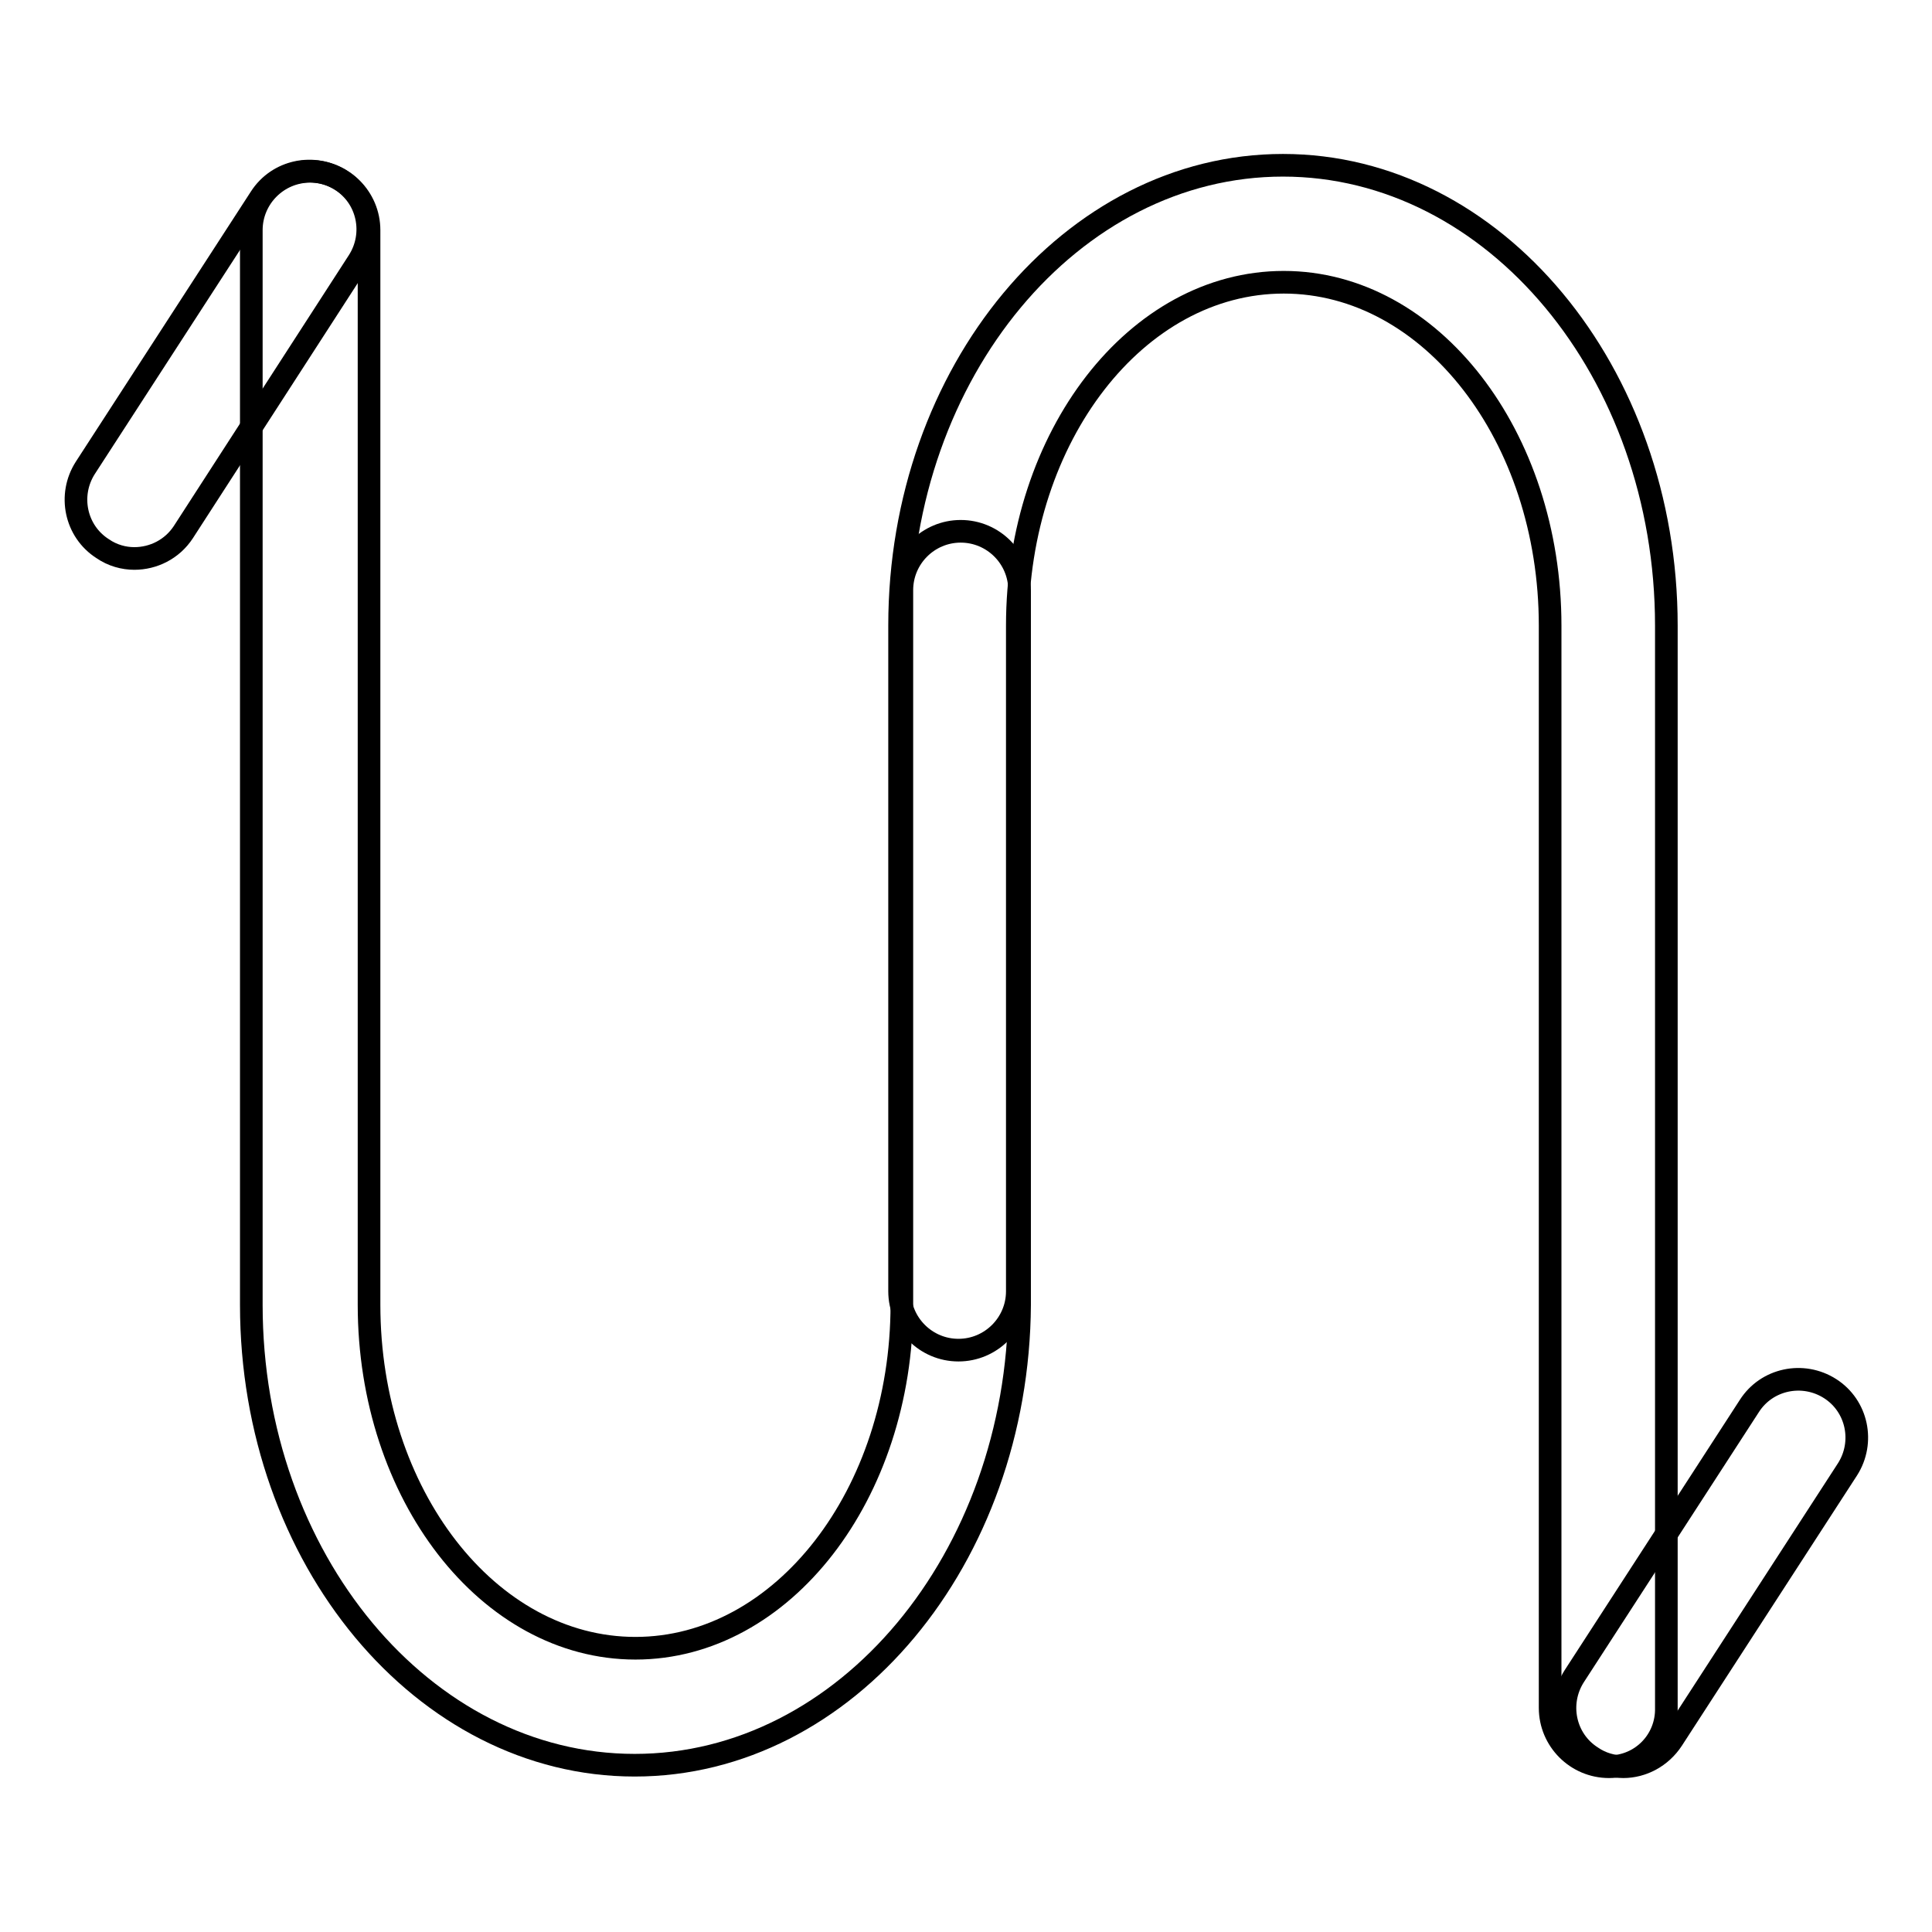 <?xml version="1.0" encoding="utf-8"?>
<!-- Svg Vector Icons : http://www.onlinewebfonts.com/icon -->
<!DOCTYPE svg PUBLIC "-//W3C//DTD SVG 1.1//EN" "http://www.w3.org/Graphics/SVG/1.1/DTD/svg11.dtd">
<svg version="1.1" xmlns="http://www.w3.org/2000/svg" xmlns:xlink="http://www.w3.org/1999/xlink" x="0px" y="0px" viewBox="0 0 256 256" enable-background="new 0 0 256 256" xml:space="preserve">
<g><g><path stroke-width="3" fill-opacity="0" stroke="#000000"  d="M84.1,233.9c-28,0-50.8-27.4-50.8-61V30.5c0-4.3,3.5-7.8,7.8-7.8c4.3,0,7.8,3.5,7.8,7.8v142.4c0,25.1,15.8,45.5,35.3,45.5c19.5,0,35.3-20.4,35.3-45.5V78.2c0-4.3,3.5-7.8,7.8-7.8c4.3,0,7.8,3.5,7.8,7.8v94.7C134.9,206.5,112.1,233.9,84.1,233.9z"/><path stroke-width="3" fill-opacity="0" stroke="#000000"  d="M213.2,234.1c-4.3,0-7.8-3.5-7.8-7.8V82.9c0-25.1-15.8-45.5-35.3-45.5c-19.5,0-35.3,20.4-35.3,45.5v88.2c0,4.3-3.5,7.8-7.8,7.8c-4.3,0-7.8-3.5-7.8-7.8V82.9c0-33.6,22.8-61,50.8-61c28,0,50.8,27.4,50.8,61v143.4C220.9,230.6,217.5,234.1,213.2,234.1z"/><path stroke-width="3" fill-opacity="0" stroke="#000000"  d="M17.8,74c-1.4,0-2.9-0.4-4.2-1.3c-3.6-2.3-4.6-7.1-2.3-10.7l23.2-35.8c2.3-3.6,7.1-4.6,10.7-2.3c3.6,2.3,4.6,7.1,2.3,10.7L24.3,70.5C22.8,72.8,20.3,74,17.8,74z"/><path stroke-width="3" fill-opacity="0" stroke="#000000"  d="M215.1,234.1c-1.4,0-2.9-0.4-4.2-1.3c-3.6-2.3-4.6-7.1-2.3-10.7l23.2-35.8c2.3-3.6,7.1-4.6,10.7-2.3c3.6,2.3,4.6,7.1,2.3,10.7l-23.2,35.8C220.1,232.8,217.6,234.1,215.1,234.1z"/></g></g>
</svg>